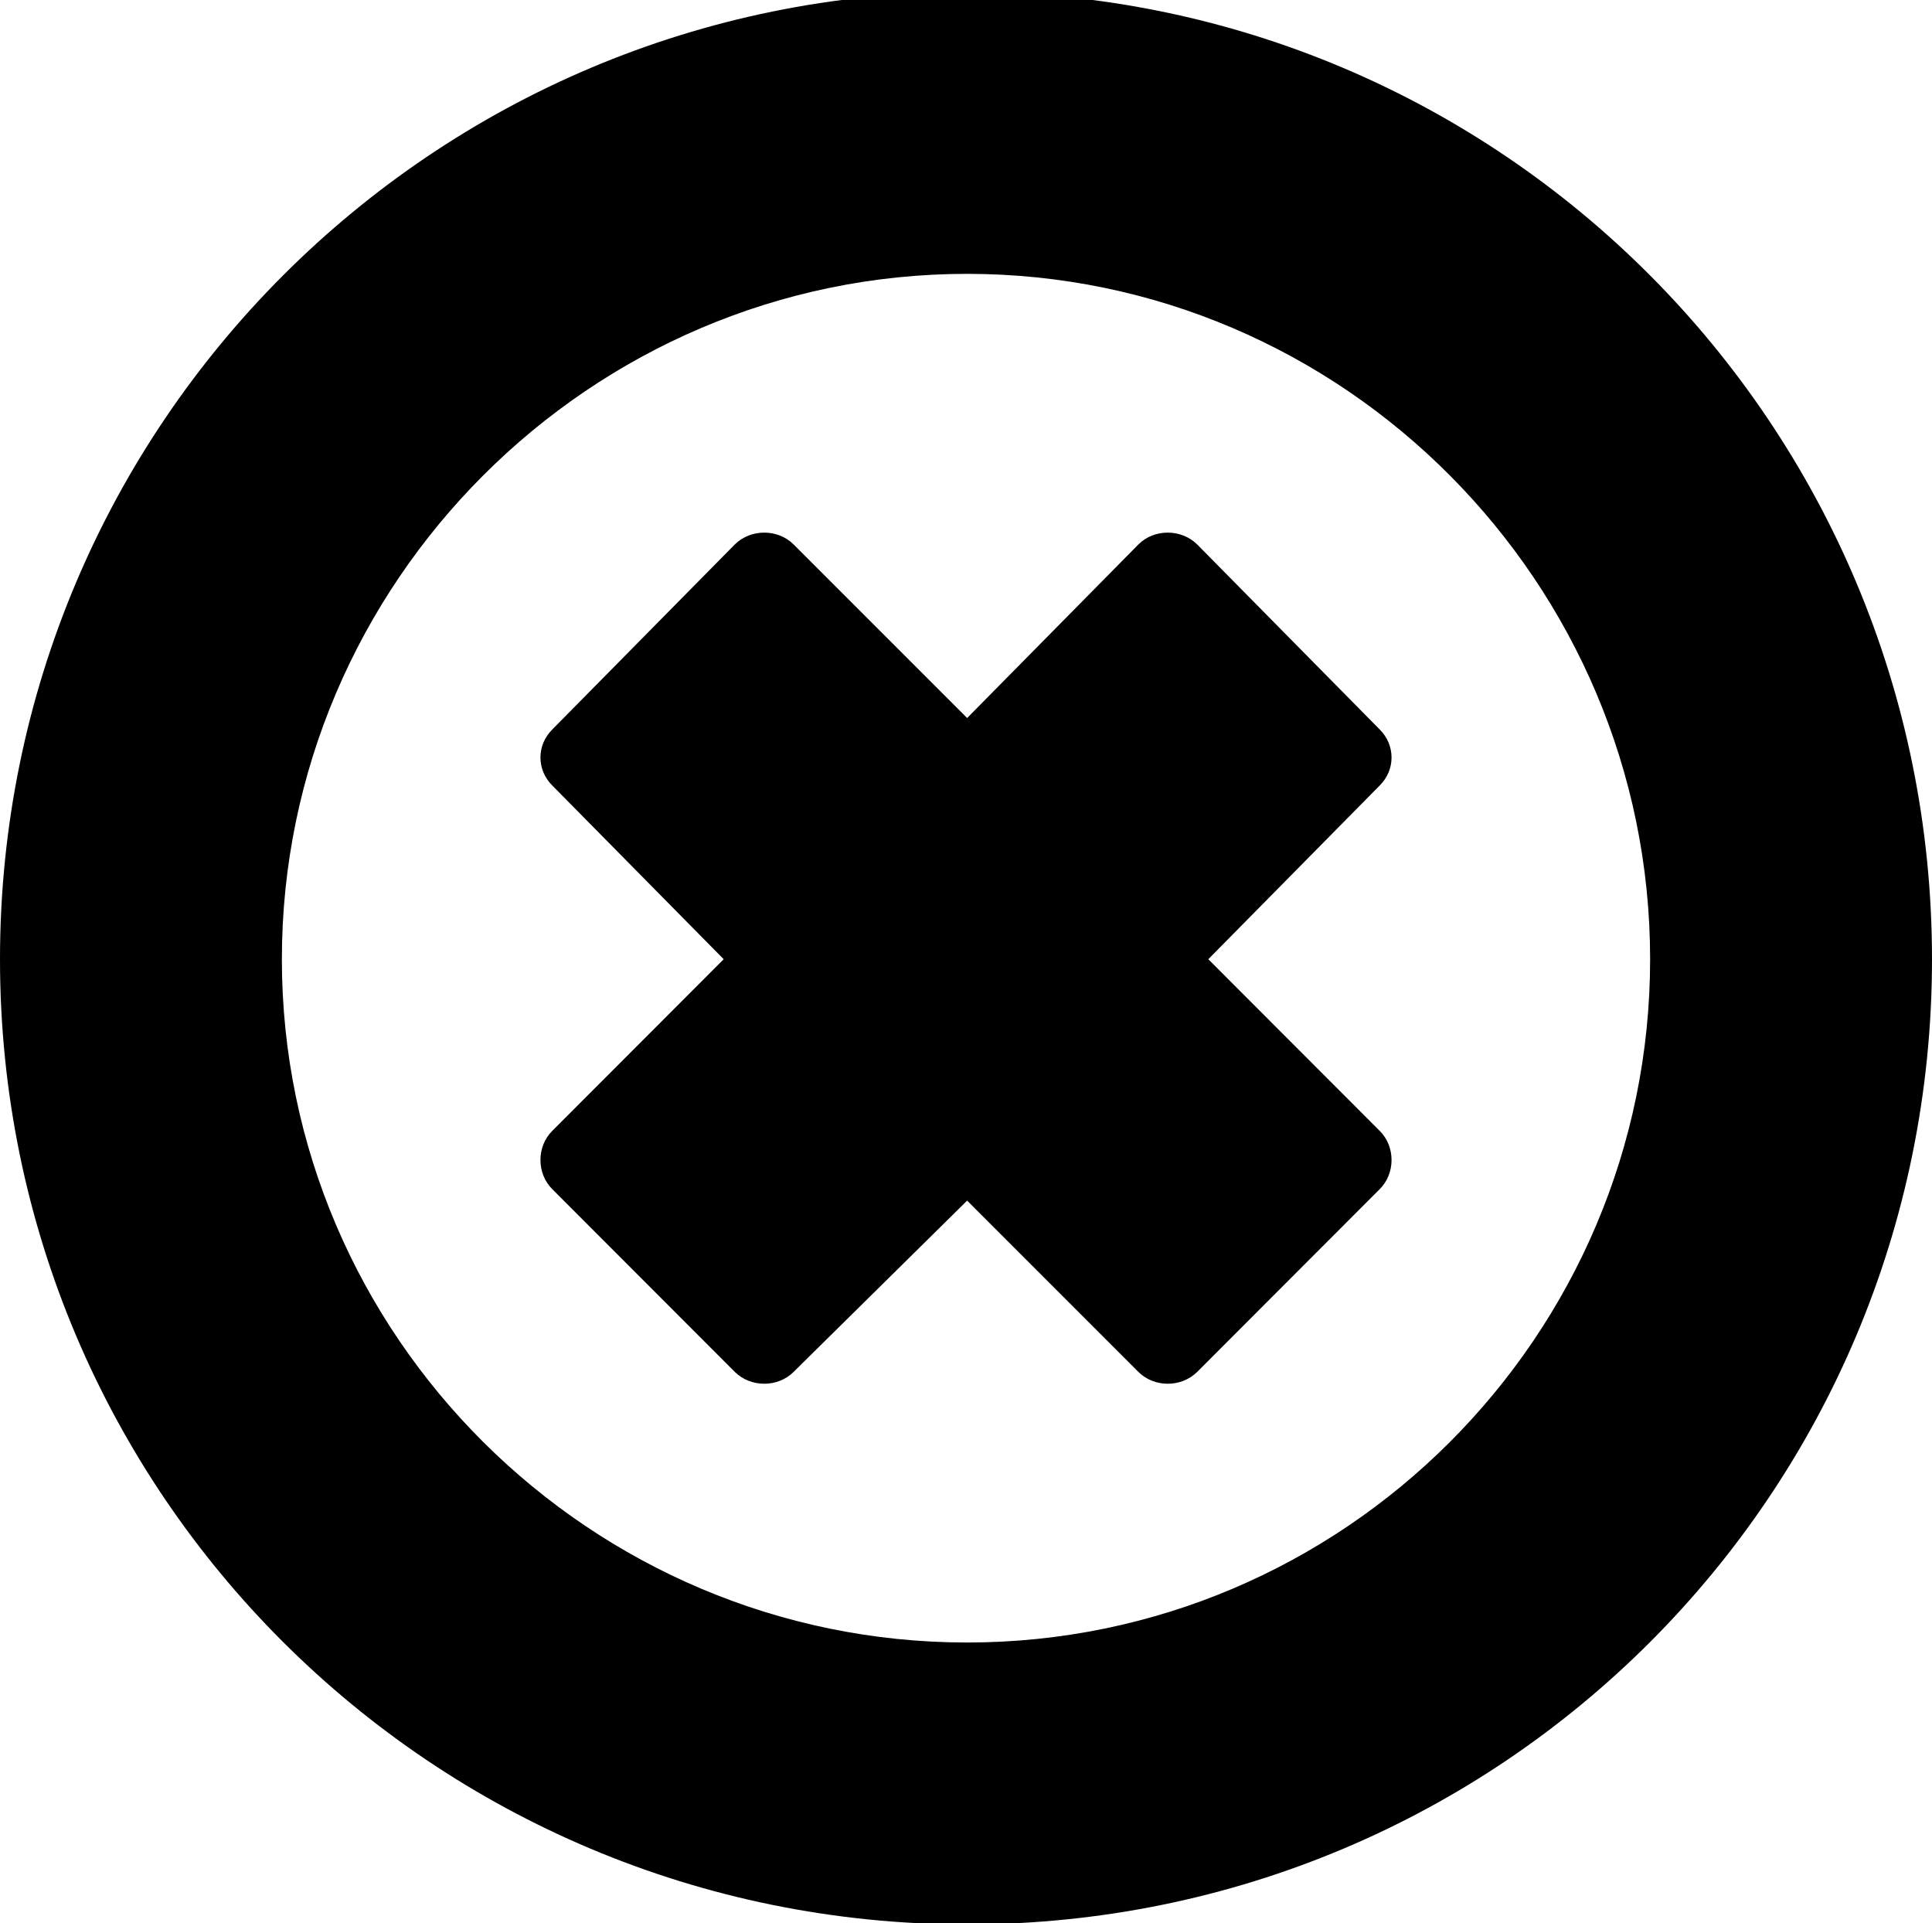 <?xml version='1.0' encoding='UTF-8'?>
<!-- This file was generated by dvisvgm 2.13.3 -->
<svg version='1.1' xmlns='http://www.w3.org/2000/svg' xmlns:xlink='http://www.w3.org/1999/xlink' width='9.349pt' height='9.305pt' viewBox='70.735 60.206 9.349 9.305'>
<defs>
<path id='g0-234' d='M6.676-2.782C6.753-2.858 6.753-2.989 6.676-3.065L5.847-3.895L6.676-4.735C6.753-4.811 6.753-4.931 6.676-5.007L5.793-5.902C5.716-5.978 5.585-5.978 5.509-5.902L4.68-5.062L3.84-5.902C3.764-5.978 3.633-5.978 3.556-5.902L2.673-5.007C2.596-4.931 2.596-4.811 2.673-4.735L3.502-3.895L2.673-3.065C2.596-2.989 2.596-2.858 2.673-2.782L3.556-1.898C3.633-1.822 3.764-1.822 3.84-1.898L4.68-2.727L5.509-1.898C5.585-1.822 5.716-1.822 5.793-1.898L6.676-2.782ZM7.985-3.895C7.985-2.073 6.502-.589 4.68-.589S1.364-2.073 1.364-3.895S2.858-7.211 4.68-7.211S7.985-5.716 7.985-3.895ZM9.349-3.895C9.349-6.48 7.265-8.575 4.68-8.575S0-6.48 0-3.895S2.095 .775 4.68 .775S9.349-1.309 9.349-3.895Z'/>
</defs>
<g id='page1'>
<use x='70.735' y='68.742' xlink:href='#g0-234'/>
</g>
</svg><!--Rendered by QuickLaTeX.com-->